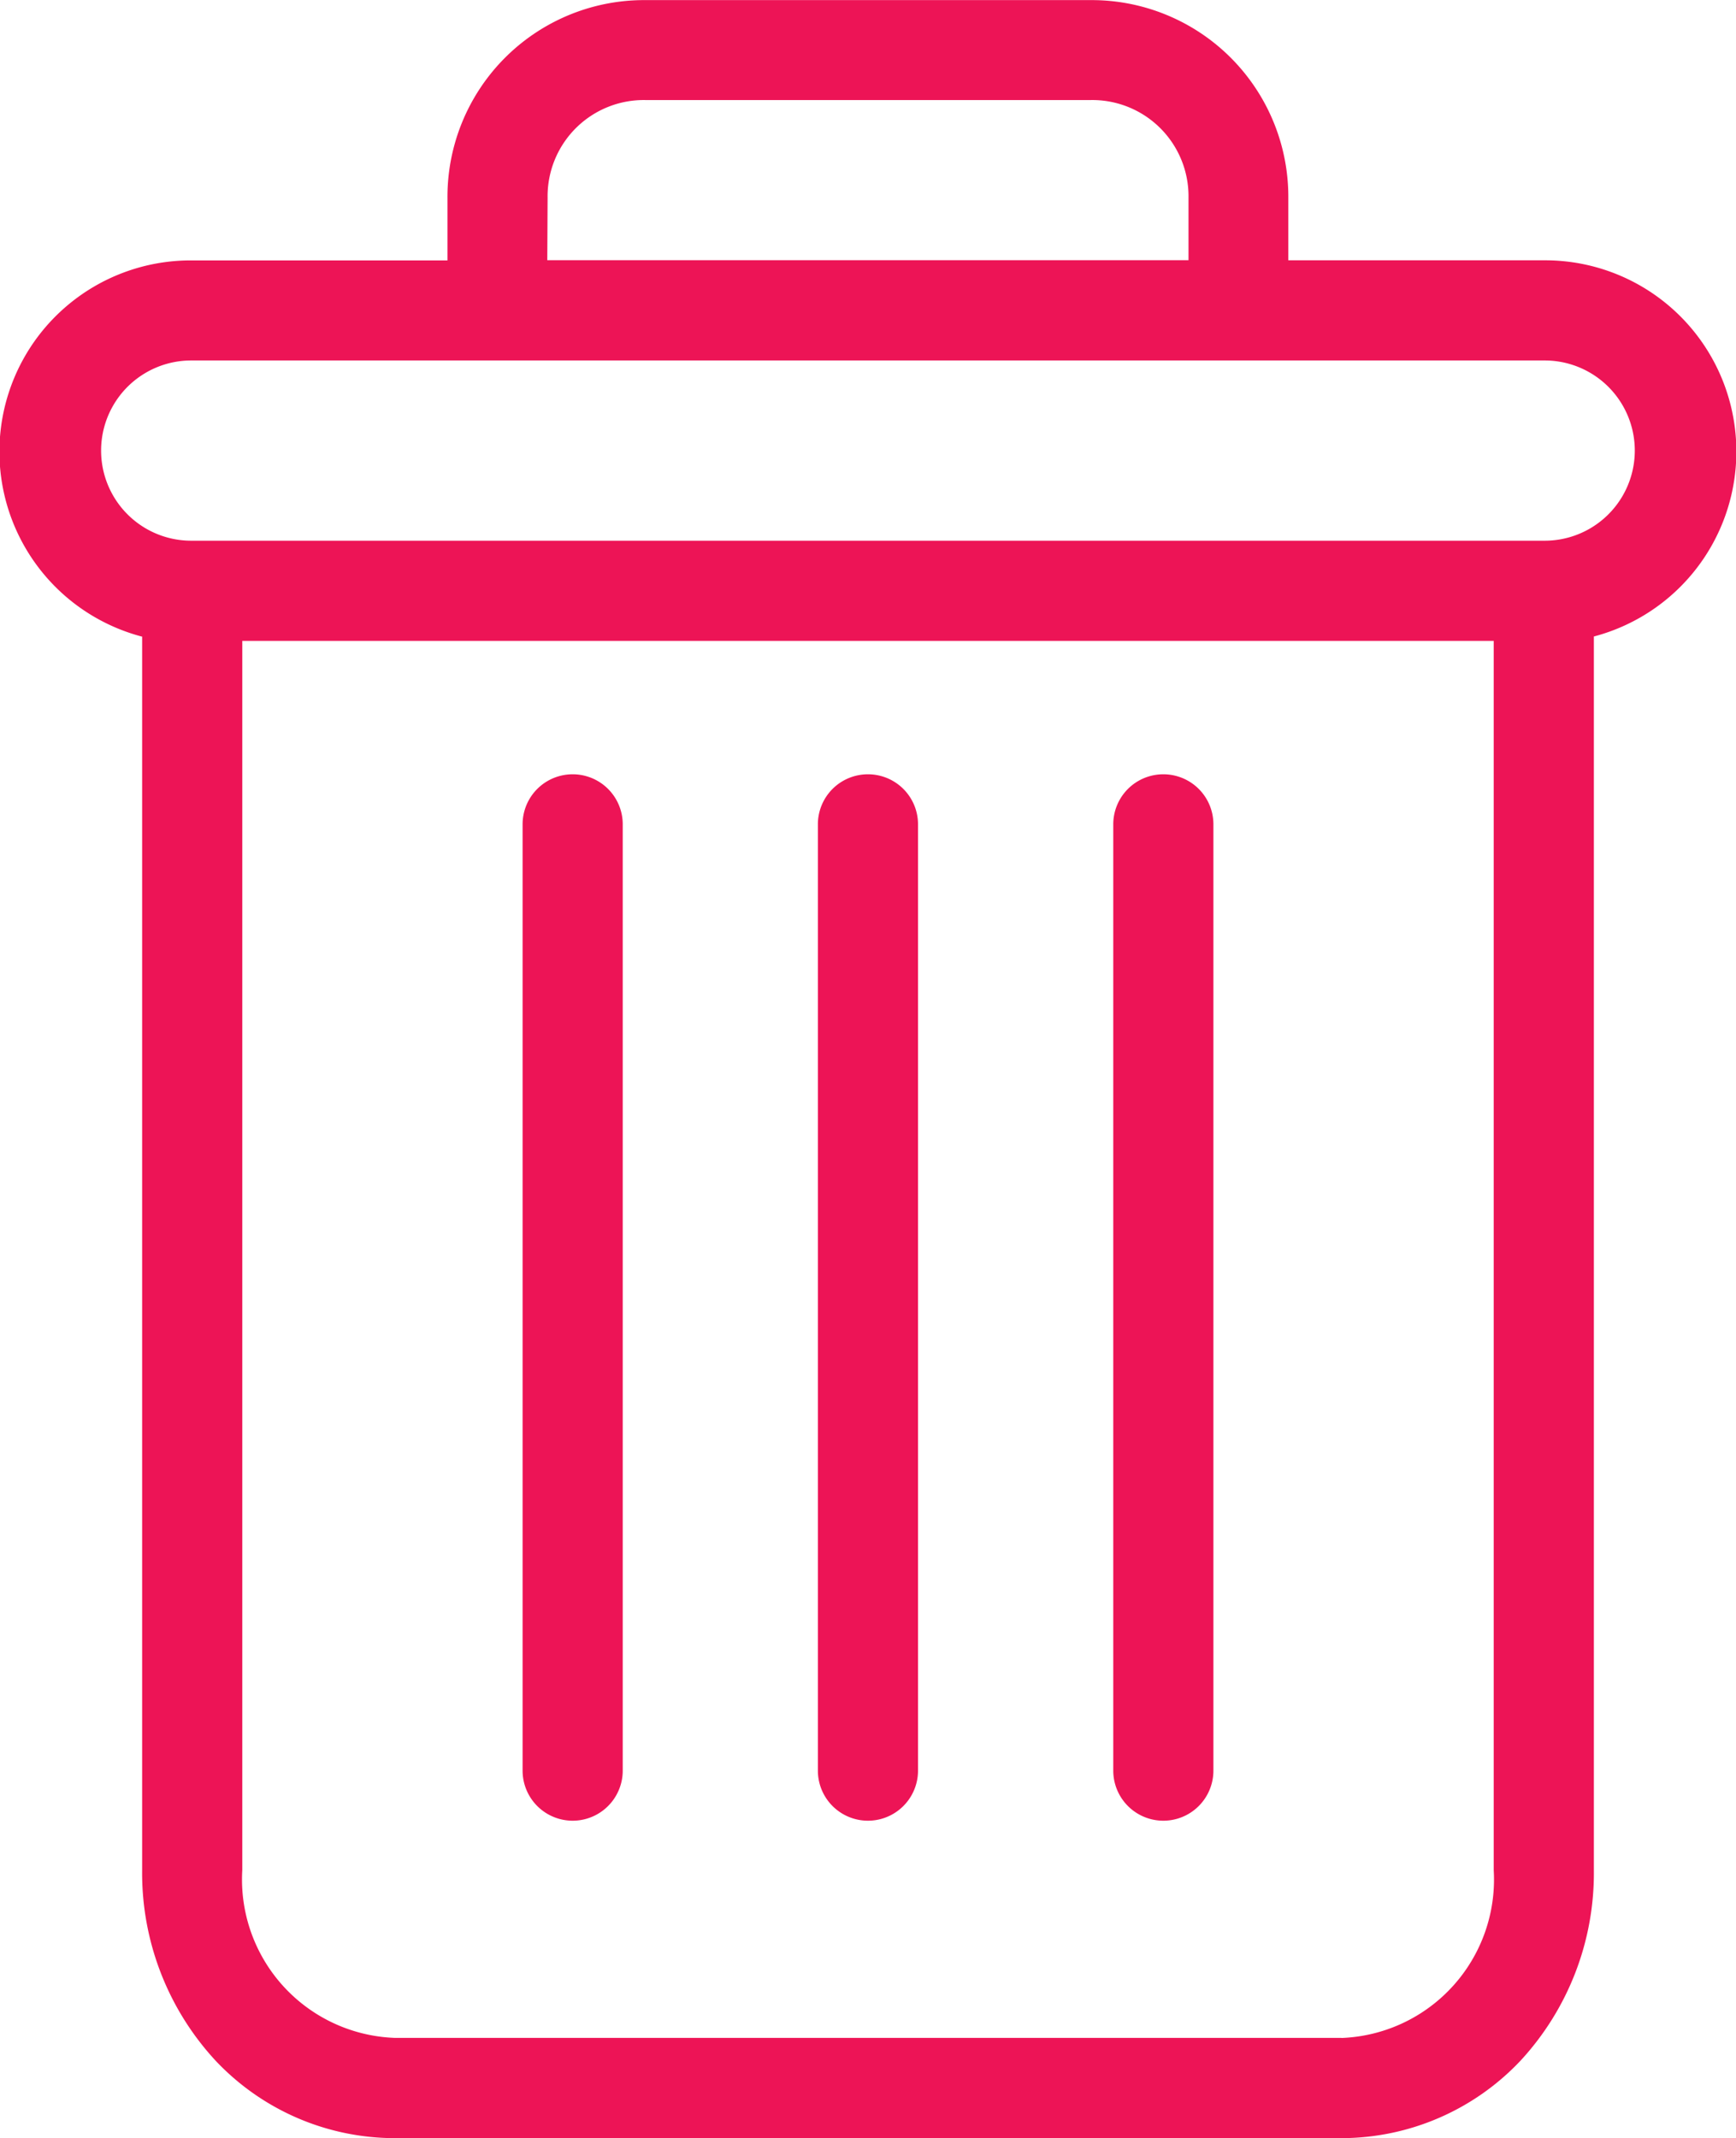 <svg xmlns="http://www.w3.org/2000/svg" width="16.244" height="20" viewBox="0 0 16.244 20">
  <g id="delete" transform="translate(0.003 0.001)">
    <path id="Path_23" data-name="Path 23" d="M222.866,154.7a.468.468,0,0,0-.468.468v8.852a.468.468,0,0,0,.937,0v-8.852A.468.468,0,0,0,222.866,154.7Zm0,0" transform="translate(-211.984 -147.458)" fill="#ed1456"/>
    <path id="Path_24" data-name="Path 24" d="M104.866,154.7a.468.468,0,0,0-.468.468v8.852a.468.468,0,0,0,.937,0v-8.852A.468.468,0,0,0,104.866,154.7Zm0,0" transform="translate(-99.511 -147.458)" fill="#ed1456"/>
    <path id="Path_25" data-name="Path 25" d="M1.327,5.953v11.54a2.584,2.584,0,0,0,.687,1.782A2.307,2.307,0,0,0,3.688,20H12.55a2.306,2.306,0,0,0,1.674-.724,2.584,2.584,0,0,0,.687-1.782V5.953a1.789,1.789,0,0,0-.459-3.519h-2.4V1.849A1.84,1.84,0,0,0,10.2,0H6.039a1.84,1.84,0,0,0-1.855,1.85v.585h-2.4a1.789,1.789,0,0,0-.459,3.519ZM12.55,19.062H3.688a1.483,1.483,0,0,1-1.424-1.569V5.994h11.71v11.5a1.483,1.483,0,0,1-1.424,1.569ZM5.121,1.849A.9.9,0,0,1,6.039.935H10.2a.9.9,0,0,1,.918.913v.585h-6ZM1.786,3.371H14.451a.843.843,0,0,1,0,1.686H1.786a.843.843,0,1,1,0-1.686Zm0,0" transform="translate(0 0)" fill="#ed1456"/>
    <path id="Path_26" data-name="Path 26" d="M163.866,154.7a.468.468,0,0,0-.468.468v8.852a.468.468,0,0,0,.937,0v-8.852A.468.468,0,0,0,163.866,154.7Zm0,0" transform="translate(-155.748 -147.458)" fill="#ed1456"/>
  </g>
</svg>
